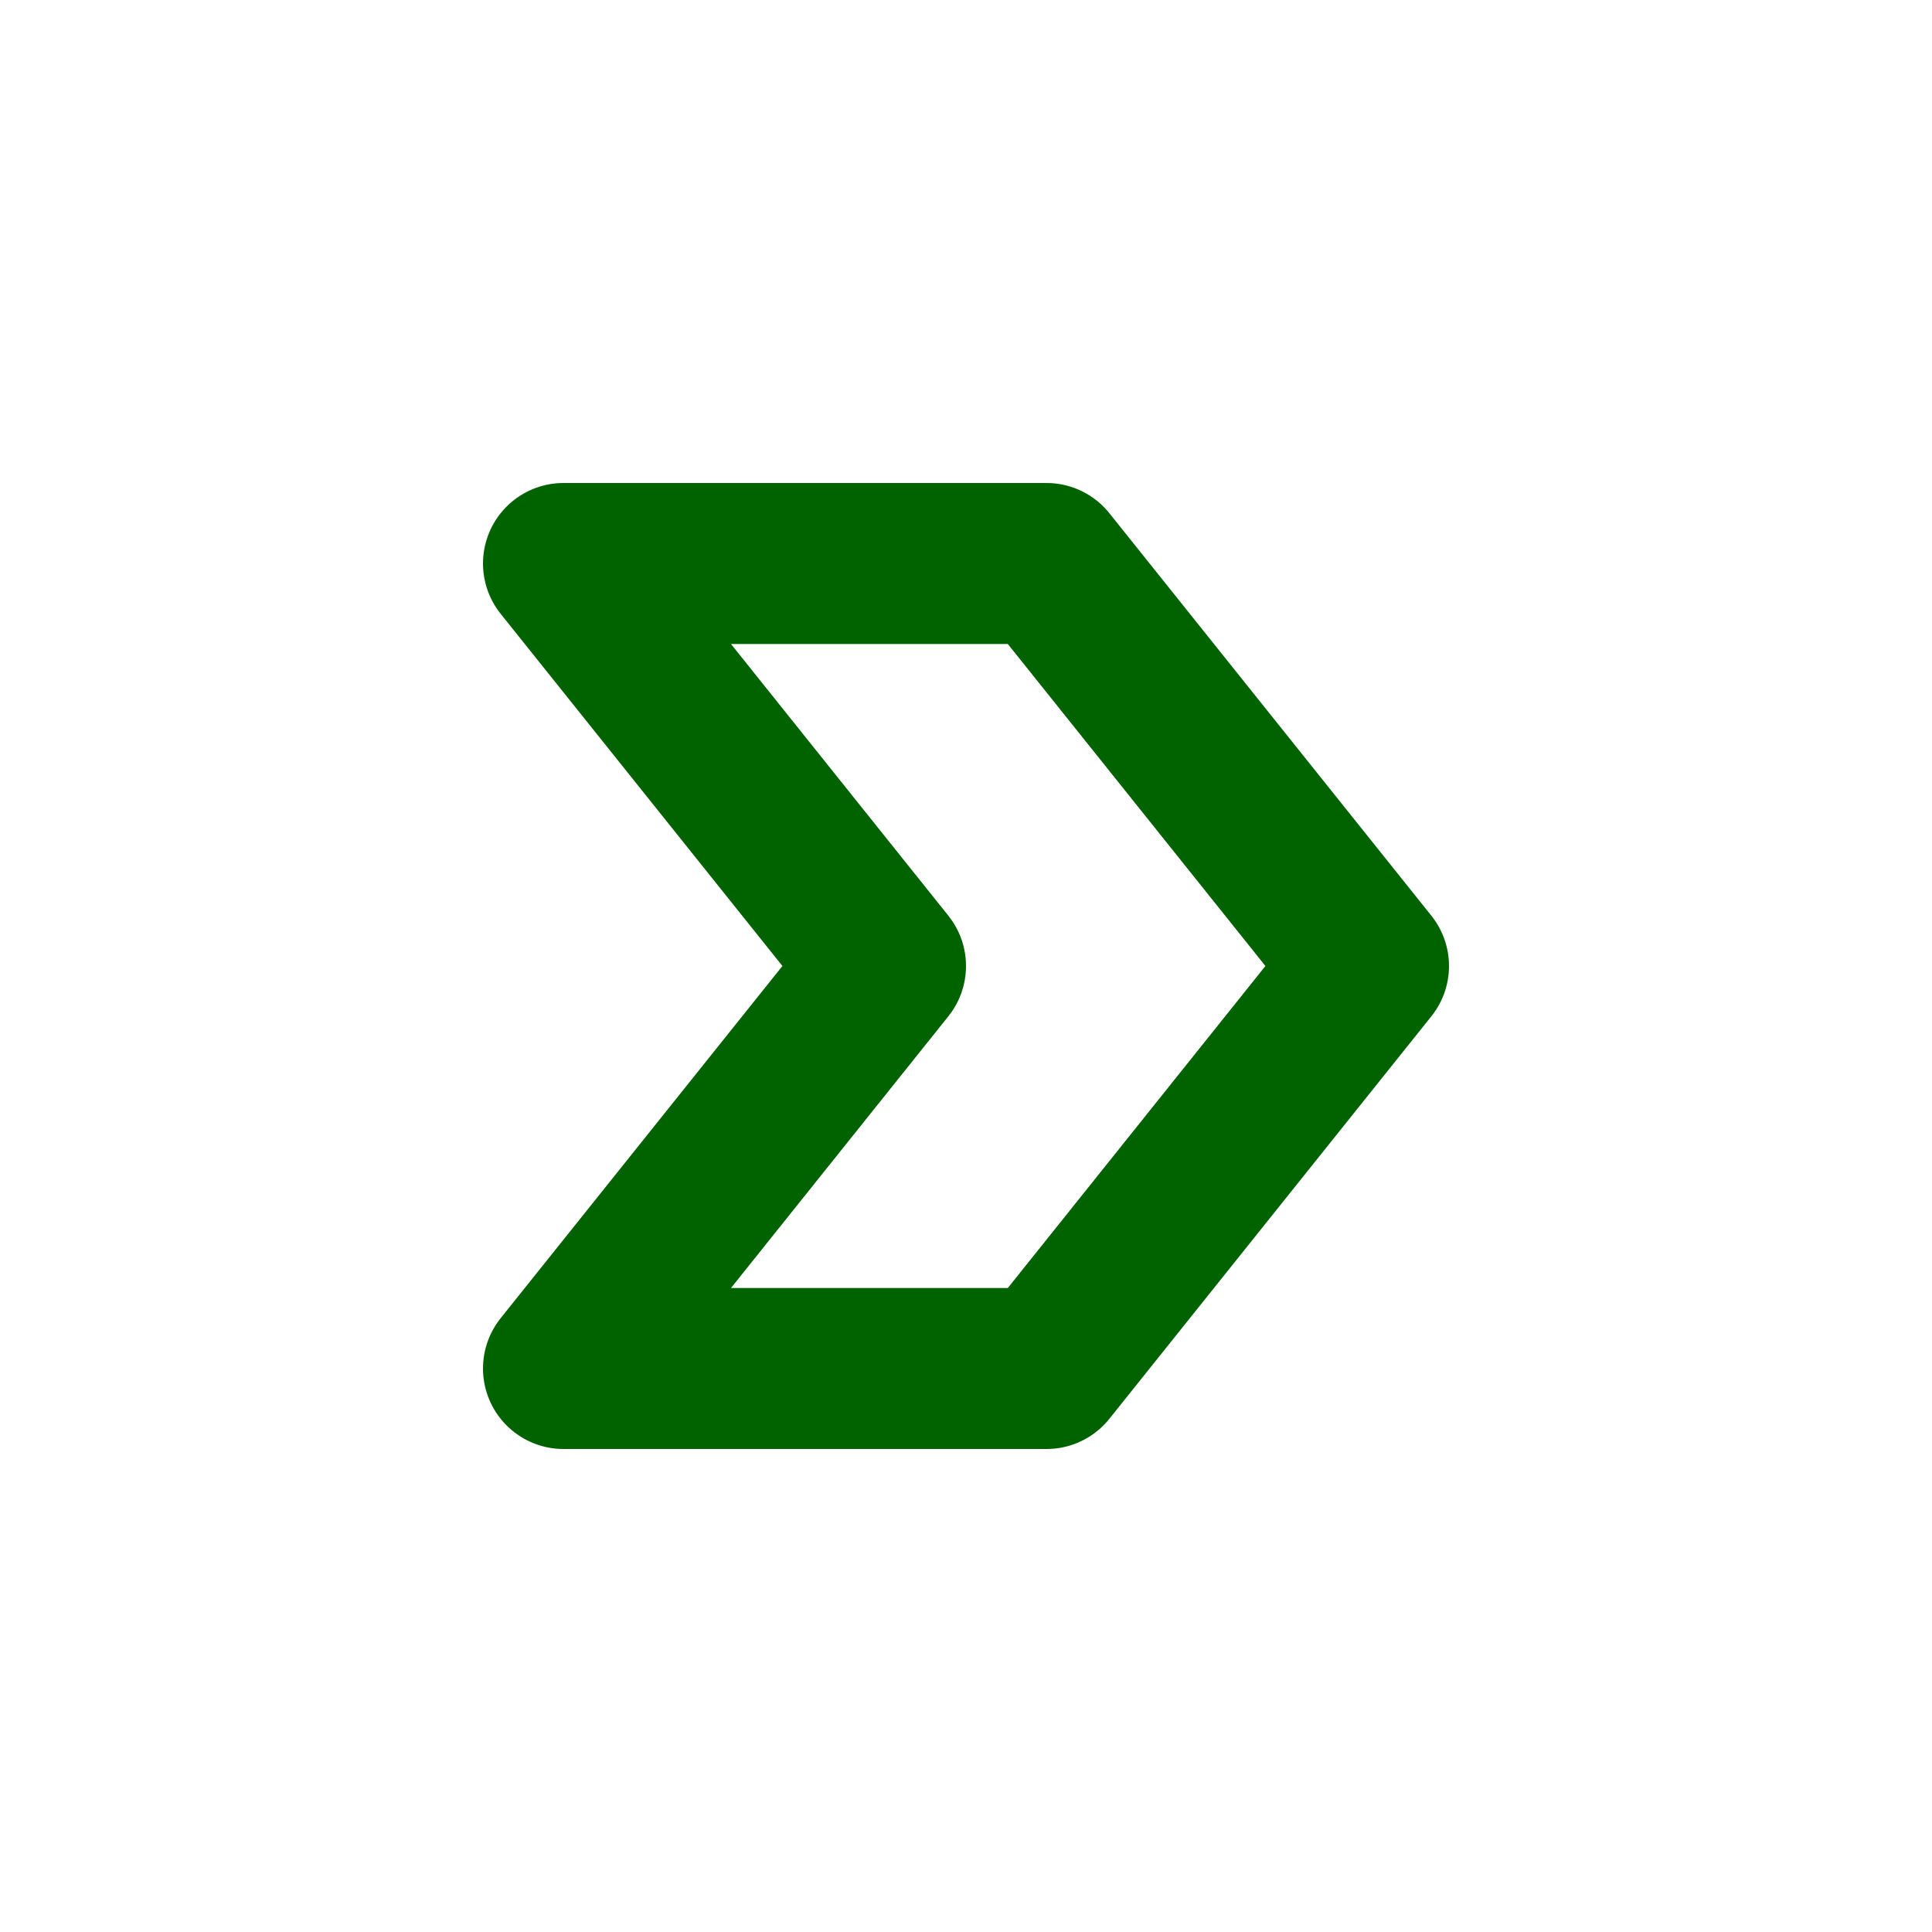 <svg xmlns="http://www.w3.org/2000/svg" width="24" height="24" viewBox="0 0 24 24"><path fill="none" stroke="#016300" stroke-linecap="round" stroke-linejoin="round" stroke-width="2" d="M13 7H7l4 5l-4 5h6l4-5z"/></svg>